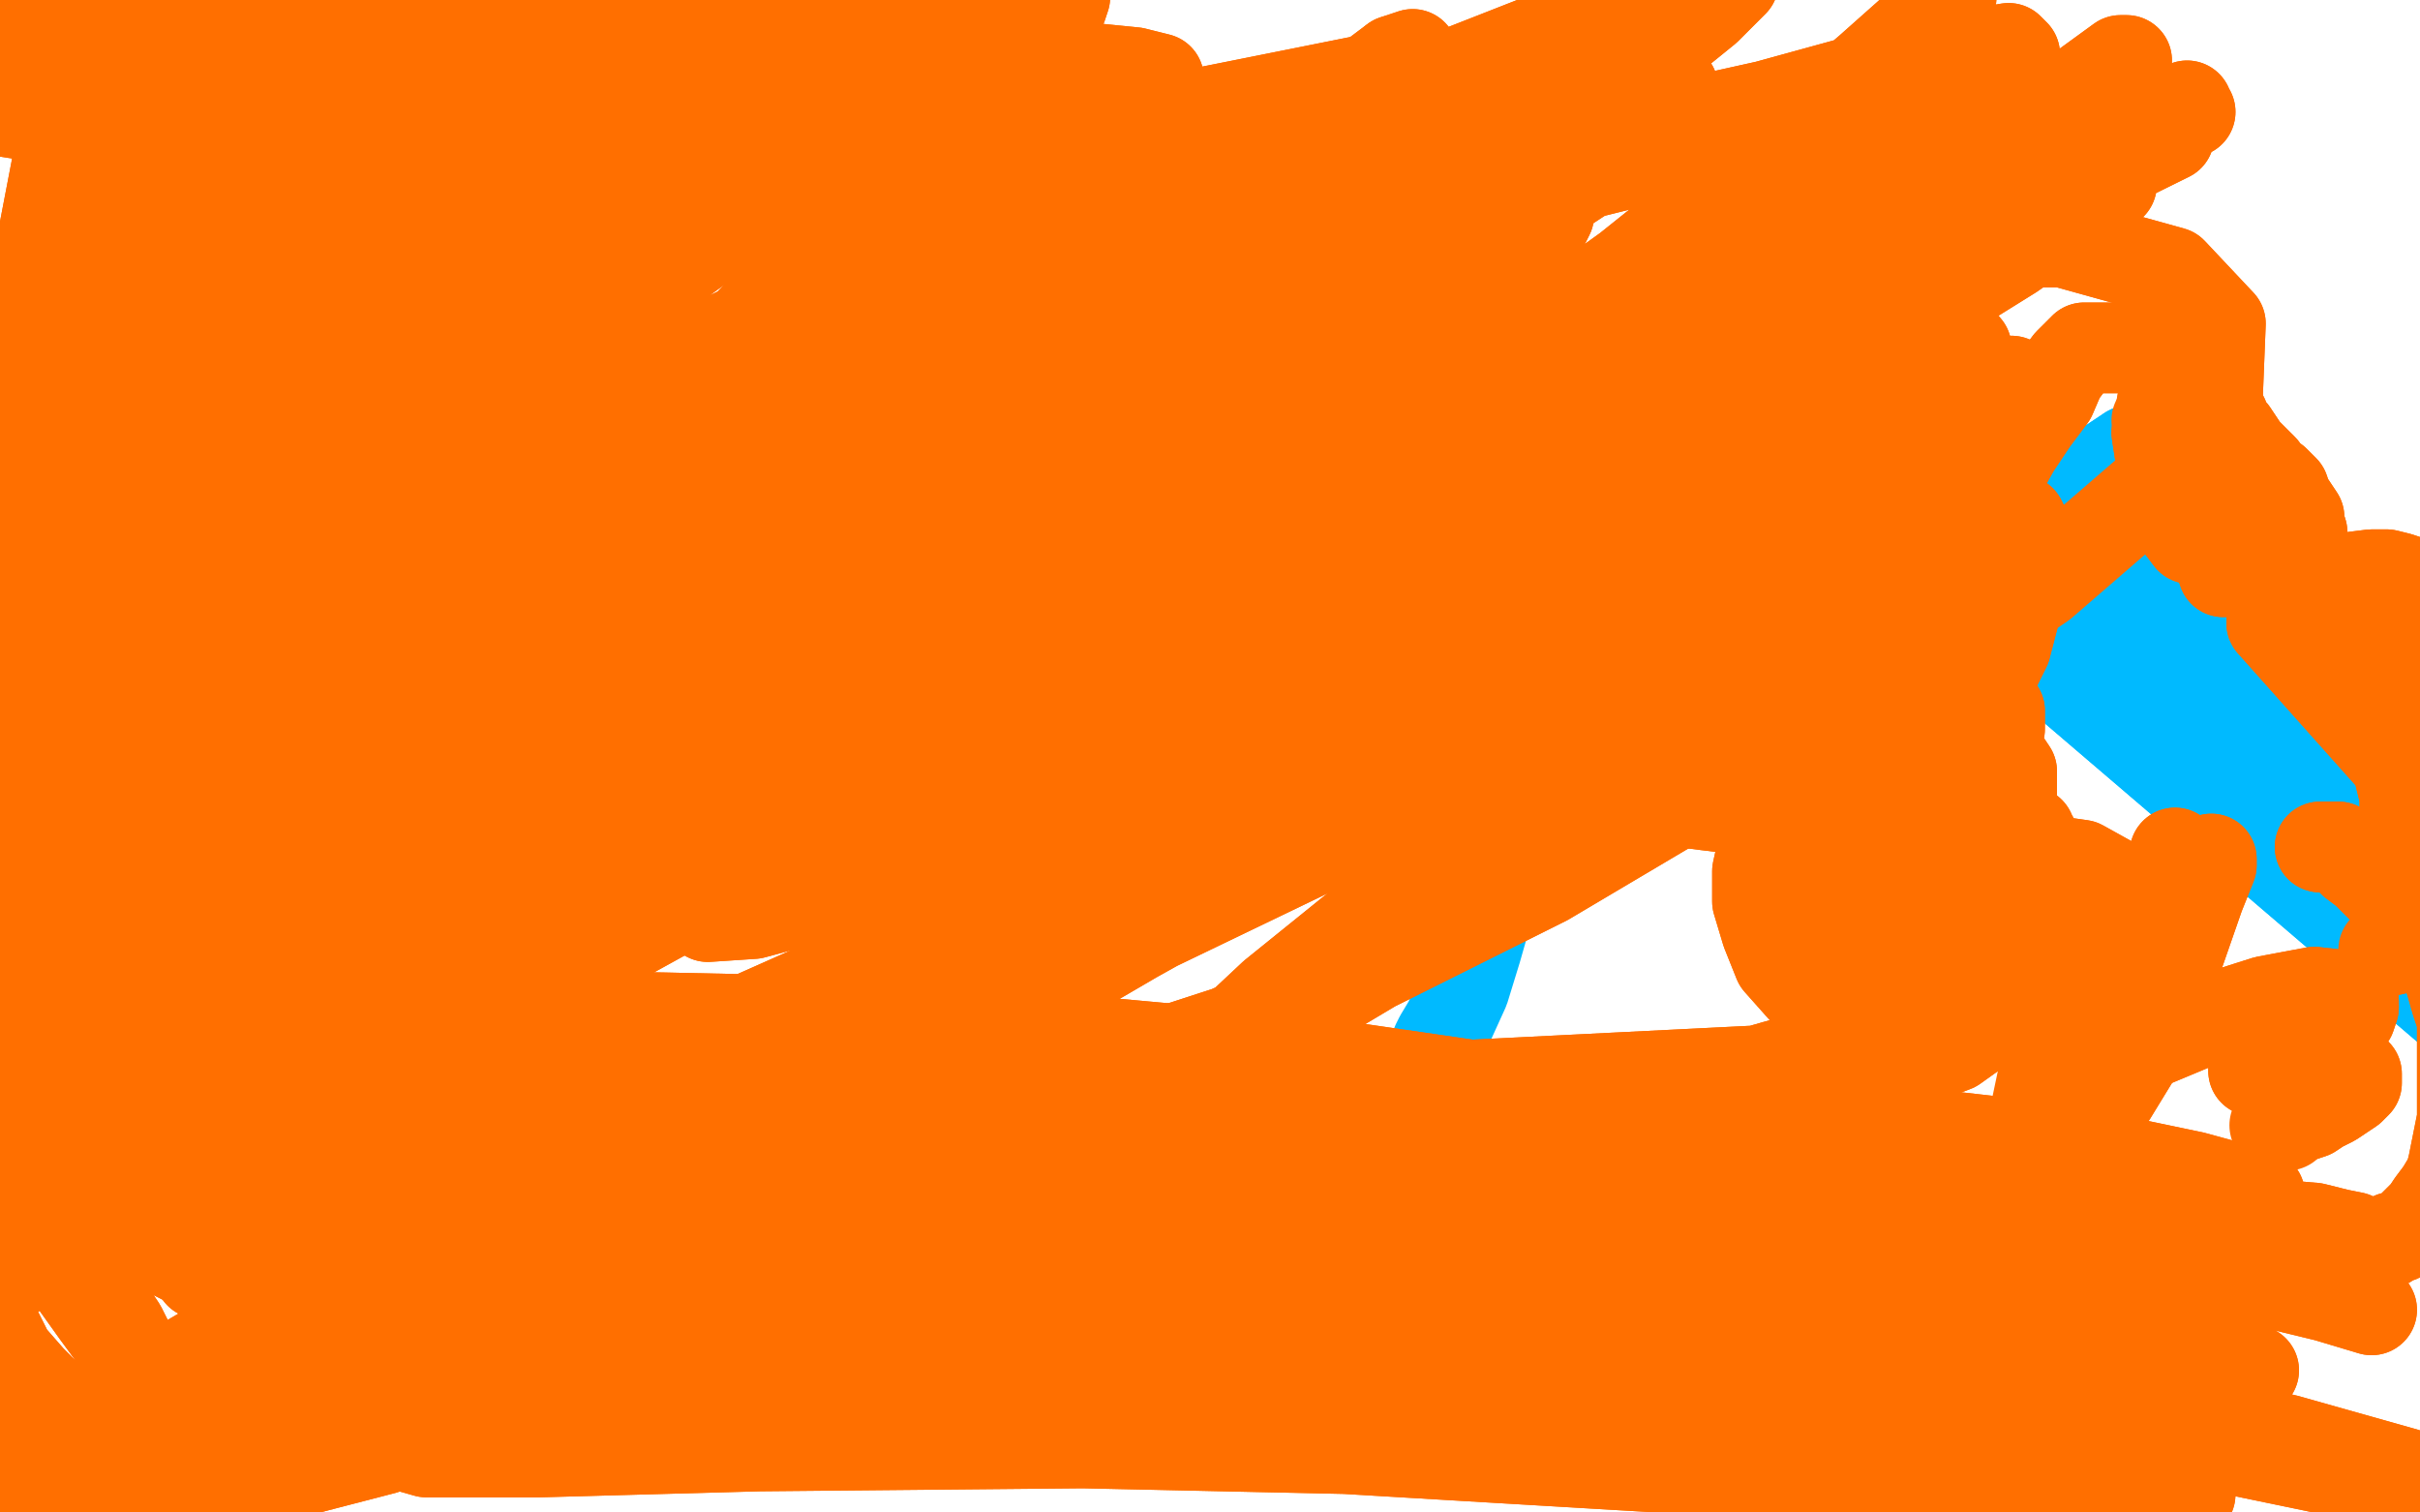 <?xml version="1.0" standalone="no"?>
<!DOCTYPE svg PUBLIC "-//W3C//DTD SVG 1.1//EN"
"http://www.w3.org/Graphics/SVG/1.1/DTD/svg11.dtd">

<svg width="800" height="500" version="1.1" xmlns="http://www.w3.org/2000/svg" xmlns:xlink="http://www.w3.org/1999/xlink" style="stroke-antialiasing: false"><desc>This SVG has been created on https://colorillo.com/</desc><rect x='0' y='0' width='800' height='500' style='fill: rgb(255,255,255); stroke-width:0' /><polyline points="260,172 260,171 260,171 263,167 263,167 272,156 272,156 290,141 290,141 314,124 314,124 337,113 337,113 359,105 359,105" style="fill: none; stroke: #00baff; stroke-width: 30; stroke-linejoin: round; stroke-linecap: round; stroke-antialiasing: false; stroke-antialias: 0; opacity: 1.0"/>
<polyline points="471,143 481,157 489,174 494,192 497,209 500,223 501,234 501,244" style="fill: none; stroke: #00baff; stroke-width: 30; stroke-linejoin: round; stroke-linecap: round; stroke-antialiasing: false; stroke-antialias: 0; opacity: 1.0"/>
<polyline points="359,105 379,102 396,102 412,104 429,111 445,120 459,130 471,143" style="fill: none; stroke: #00baff; stroke-width: 30; stroke-linejoin: round; stroke-linecap: round; stroke-antialiasing: false; stroke-antialias: 0; opacity: 1.0"/>
<polyline points="501,244 500,256 499,267 498,276 497,282 496,286 495,289 494,292" style="fill: none; stroke: #00baff; stroke-width: 30; stroke-linejoin: round; stroke-linecap: round; stroke-antialiasing: false; stroke-antialias: 0; opacity: 1.0"/>
<polyline points="260,172 260,171 260,171 263,167 263,167 272,156 272,156 290,141 290,141 314,124 314,124 337,113 337,113 359,105 379,102 396,102 412,104 429,111 445,120 459,130 471,143 481,157 489,174 494,192 497,209 500,223 501,234 501,244 500,256 499,267 498,276 497,282 496,286 495,289 494,292 492,300 488,314 484,327 479,338 476,343 475,345" style="fill: none; stroke: #00baff; stroke-width: 30; stroke-linejoin: round; stroke-linecap: round; stroke-antialiasing: false; stroke-antialias: 0; opacity: 1.0"/>
<polyline points="266,181 266,180 266,180 266,180 266,180 266,178 266,178 265,176 265,176 265,175 265,175 265,174 265,174 264,174 266,174 268,175 271,178 277,181 285,184 294,189 306,194 319,199 334,205 352,210 375,214 401,214 427,210 450,204 469,197 480,189 485,182 488,175 491,167" style="fill: none; stroke: #00baff; stroke-width: 30; stroke-linejoin: round; stroke-linecap: round; stroke-antialiasing: false; stroke-antialias: 0; opacity: 1.0"/>
<polyline points="266,181 266,180 266,180 266,180 266,180 266,178 266,178 265,176 265,176 265,175 265,175 265,174 264,174 266,174 268,175 271,178 277,181 285,184 294,189 306,194 319,199 334,205 352,210 375,214 401,214 427,210 450,204 469,197 480,189 485,182 488,175 491,167 496,155 500,145 502,137 502,133 502,132 502,133" style="fill: none; stroke: #00baff; stroke-width: 30; stroke-linejoin: round; stroke-linecap: round; stroke-antialiasing: false; stroke-antialias: 0; opacity: 1.0"/>
<polyline points="654,219 655,219 655,219 654,216 654,216 656,204 656,204 665,184 665,184 683,163 683,163 704,149 704,149 720,143 720,143 729,143 732,145 731,146 727,150 722,154 715,158 707,163 702,167 697,171 694,172 692,173 691,174 691,175 691,176 691,176 691,178 691,180 689,187 681,198 673,206 668,210 665,211 665,210 1038,529 668,205 1039,526 674,196 1040,523 682,185 1041,521 691,177 1042,521 697,174 1043,522 701,173 1045,522 702,173 1048,524 702,175 1050,526 702,176 1051,527 700,180 698,184 696,187 694,191 691,193 688,195 685,197 683,199 681,199" style="fill: none; stroke: #00baff; stroke-width: 30; stroke-linejoin: round; stroke-linecap: round; stroke-antialiasing: false; stroke-antialias: 0; opacity: 1.0"/>
<polyline points="654,219 655,219 655,219 654,216 654,216 656,204 656,204 665,184 665,184 683,163 683,163 704,149 704,149 720,143 729,143 732,145 731,146 727,150 722,154 715,158 707,163 702,167 697,171 694,172 692,173 691,174 691,175 691,176 691,176 691,178 691,180 689,187 681,198 673,206 668,210 665,211 665,210 1038,529 668,205 1039,526 674,196 1040,523 682,185 1041,521 691,177 1042,521 697,174 1043,522 701,173 1045,522 702,173 1048,524 702,175 1050,526 702,176 1051,527 700,180 698,184 696,187 694,191 691,193 688,195 685,197 683,199 681,199 681,199 680,199 679,199" style="fill: none; stroke: #00baff; stroke-width: 30; stroke-linejoin: round; stroke-linecap: round; stroke-antialiasing: false; stroke-antialias: 0; opacity: 1.0"/>
<polyline points="629,426 629,426 629,426 629,426 629,426 629,427 629,427" style="fill: none; stroke: #00baff; stroke-width: 30; stroke-linejoin: round; stroke-linecap: round; stroke-antialiasing: false; stroke-antialias: 0; opacity: 1.0"/>
<polyline points="702,293 703,293 703,293 702,293 702,293 701,293 701,293 698,295 698,295 693,298 693,298 687,302 687,302 682,308 682,308 676,316 668,325 661,334 653,341 646,346 638,349 629,349 617,344 605,336 596,327 588,318 584,308 581,298 581,288 583,279 584,270 586,262 589,256 592,251 596,247 598,244 601,242 603,241 607,239 611,238 615,237 619,236 622,236 625,234 627,234 629,233 631,233 632,232 633,232 634,233 635,234 636,234 637,234 637,234 638,234 639,234 640,233 640,233 642,233 644,233 646,233 647,233 648,232 650,232 651,231 652,230 652,228 652,227 652,226 653,225 653,223" style="fill: none; stroke: #ff6f00; stroke-width: 30; stroke-linejoin: round; stroke-linecap: round; stroke-antialiasing: false; stroke-antialias: 0; opacity: 1.0"/>
<polyline points="644,216 640,215 637,213 633,211 627,208 618,204 609,200 600,196" style="fill: none; stroke: #ff6f00; stroke-width: 30; stroke-linejoin: round; stroke-linecap: round; stroke-antialiasing: false; stroke-antialias: 0; opacity: 1.0"/>
<polyline points="653,223 652,222 652,221 651,219 650,219 648,219 646,218 644,216" style="fill: none; stroke: #ff6f00; stroke-width: 30; stroke-linejoin: round; stroke-linecap: round; stroke-antialiasing: false; stroke-antialias: 0; opacity: 1.0"/>
<polyline points="600,196 594,193 588,190 584,187 583,185 582,182 583,177 585,169 589,159 595,150 601,143 609,137 618,132 627,128 634,125 640,124 644,123 646,123 649,124 650,124 652,126 652,127 652,128 652,130 652,132 653,135 653,137 653,139 653,141 653,143 653,145 653,146 654,148 654,150 655,152 655,153 655,155 655,156 655,157 655,158 655,159 655,161 655,161 655,162 656,162 656,163 656,163 657,163 657,163 658,163 659,161 661,157 666,148 672,139 678,131 681,124 684,120 687,117 689,115 692,115 693,115 698,115 701,115 704,115 706,115 708,115 710,115 712,115 715,115 717,117 720,119 723,122 726,124 728,126 730,128 731,130 732,133 733,135 735,138 736,141 738,143 740,146 742,149 745,152 748,155 750,158 752,159 754,161 755,162 756,165 758,168 760,171 760,173 761,176 761,179 761,182 761,184 760,187 760,191 760,193 1064,548 758,195 1064,548 757,197 1064,548 756,199 1064,549 756,200 1063,550 754,202 1061,552 753,202 1060,554 753,203 1060,554 752,204 1061,554 752,204 1061,555 752,204 1062,555 751,205 1063,555 751,206 1063,556 751,204 752,204 753,203 754,202 755,201 756,200 758,199 762,197 769,194 776,191 784,190 789,190 793,191 796,192 797,194 797,195 797,197 797,199 796,203 795,207 795,211 794,216 793,223 793,230 792,236 792,242 792,247 792,251 793,255 794,259 795,263 795,266 795,269 795,272 795,275 795,277 795,280 795,282 795,285 795,288 795,291 795,295 795,299 795,302 794,305 793,307 793,309 792,310 792,311 792,312 792,313 791,313 791,314" style="fill: none; stroke: #ff6f00; stroke-width: 30; stroke-linejoin: round; stroke-linecap: round; stroke-antialiasing: false; stroke-antialias: 0; opacity: 1.0"/>
<polyline points="702,293 703,293 703,293 702,293 702,293 701,293 701,293 698,295 698,295 693,298 693,298 687,302 687,302 682,308 676,316 668,325 661,334 653,341 646,346 638,349 629,349 617,344 605,336 596,327 588,318 584,308 581,298 581,288 583,279 584,270 586,262 589,256 592,251 596,247 598,244 601,242 603,241 607,239 611,238 615,237 619,236 622,236 625,234 627,234 629,233 631,233 632,232 633,232 634,233 635,234 636,234 637,234 637,234 638,234 639,234 640,233 640,233 642,233 644,233 646,233 647,233 648,232 650,232 651,231 652,230 652,228 652,227 652,226 653,225 653,223 652,222 652,221 651,219 650,219 648,219 646,218 644,216 640,215 637,213 633,211 627,208 618,204 609,200 600,196 594,193 588,190 584,187 583,185 582,182 583,177 585,169 589,159 595,150 601,143 609,137 618,132 627,128 634,125 640,124 644,123 646,123 649,124 650,124 652,126 652,127 652,128 652,130 652,132 653,135 653,137 653,139 653,141 653,143 653,145 653,146 654,148 654,150 655,152 655,153 655,155 655,156 655,157 655,158 655,159 655,161 655,161 655,162 656,162 656,163 656,163 657,163 657,163 658,163 659,161 661,157 666,148 672,139 678,131 681,124 684,120 687,117 689,115 692,115 693,115 698,115 701,115 704,115 706,115 708,115 710,115 712,115 715,115 717,117 720,119 723,122 726,124 728,126 730,128 731,130 732,133 733,135 735,138 736,141 738,143 740,146 742,149 745,152 748,155 750,158 752,159 754,161 755,162 756,165 758,168 760,171 760,173 761,176 761,179 761,182 761,184 760,187 760,191 760,193 1064,548 758,195 1064,548 757,197 1064,548 756,199 1064,549 756,200 1063,550 754,202 1061,552 753,202 1060,554 753,203 1060,554 752,204 1061,554 752,204 1061,555 752,204 1062,555 751,205 1063,555 751,206 1063,556 751,204 752,204 753,203 754,202 755,201 756,200 758,199 762,197 769,194 776,191 784,190 789,190 793,191 796,192 797,194 797,195 797,197 797,199 796,203 795,207 795,211 794,216 793,223 793,230 792,236 792,242 792,247 792,251 793,255 794,259 795,263 795,266 795,269 795,272 795,275 795,277 795,280 795,282 795,285 795,288 795,291 795,295 795,299 795,302 794,305 793,307 793,309 792,310 792,311 792,312 792,313 791,313 791,314 790,314 790,314 789,314 789,314 789,314 788,314" style="fill: none; stroke: #ff6f00; stroke-width: 30; stroke-linejoin: round; stroke-linecap: round; stroke-antialiasing: false; stroke-antialias: 0; opacity: 1.0"/>
<polyline points="767,280 770,280 770,280 773,280 773,280 775,282 775,282 778,285 778,285 782,288 782,288 785,291 785,291 789,295 789,295 794,299 799,305 802,310 806,314 808,319 810,324 812,331 814,337 814,345 814,352 814,359 814,365 814,370 813,375 812,380 811,385 810,389 807,394 804,398 802,401 799,404 797,406 795,408 793,409 791,409 789,410 789,411 787,411 786,411 786,412 784,411 783,411 780,410 778,409 773,408 765,406 753,405 740,403 726,400 713,398 700,394 691,388 684,380 681,371 679,361 680,350 683,336 689,323 696,312 704,303 710,297 715,292 717,289 719,286 719,284 719,283 719,282 719,283 719,284 719,284 719,284 719,285" style="fill: none; stroke: #ff6f00; stroke-width: 30; stroke-linejoin: round; stroke-linecap: round; stroke-antialiasing: false; stroke-antialias: 0; opacity: 1.0"/>
<polyline points="767,280 770,280 770,280 773,280 773,280 775,282 775,282 778,285 778,285 782,288 782,288 785,291 785,291 789,295 794,299 799,305 802,310 806,314 808,319 810,324 812,331 814,337 814,345 814,352 814,359 814,365 814,370 813,375 812,380 811,385 810,389 807,394 804,398 802,401 799,404 797,406 795,408 793,409 791,409 789,410 789,411 787,411 786,411 786,412 784,411 783,411 780,410 778,409 773,408 765,406 753,405 740,403 726,400 713,398 700,394 691,388 684,380 681,371 679,361 680,350 683,336 689,323 696,312 704,303 710,297 715,292 717,289 719,286 719,284 719,283 719,282 719,283 719,284 719,284 719,284 719,285 719,286" style="fill: none; stroke: #ff6f00; stroke-width: 30; stroke-linejoin: round; stroke-linecap: round; stroke-antialiasing: false; stroke-antialias: 0; opacity: 1.0"/>
<polyline points="614,302 619,299 619,299 634,293 634,293 655,286 655,286 674,284 674,284 688,286 688,286 697,291 697,291 702,297 702,297 702,301 702,303 698,306 691,313 678,321 667,326 661,326 659,323 659,320 659,318 661,312 663,302 667,294 671,290 674,288 677,286 678,286 678,287 678,288 677,287 676,287 673,288 670,288 668,288 666,286 664,284 663,282 663,281 665,279 666,277 668,276 670,275 671,275 671,276 672,277 672,280 671,285 670,293 669,303 667,310 665,316 663,318 658,318 650,316 642,312 637,307 635,301 635,292 638,279 644,267 650,258 654,253 658,252 661,252 663,252 665,255 665,258 665,264 665,270 663,277 661,282 656,285 649,287 641,287 633,284 626,281 622,277 620,273 620,266 625,255 634,245 645,238 654,235 660,234 661,235 661,237 661,241 658,245 655,251 648,256 636,265 622,275" style="fill: none; stroke: #ff6f00; stroke-width: 30; stroke-linejoin: round; stroke-linecap: round; stroke-antialiasing: false; stroke-antialias: 0; opacity: 1.0"/>
<polyline points="614,302 619,299 619,299 634,293 634,293 655,286 655,286 674,284 674,284 688,286 688,286 697,291 697,291 702,297 702,301 702,303 698,306 691,313 678,321 667,326 661,326 659,323 659,320 659,318 661,312 663,302 667,294 671,290 674,288 677,286 678,286 678,287 678,288 677,287 676,287 673,288 670,288 668,288 666,286 664,284 663,282 663,281 665,279 666,277 668,276 670,275 671,275 671,276 672,277 672,280 671,285 670,293 669,303 667,310 665,316 663,318 658,318 650,316 642,312 637,307 635,301 635,292 638,279 644,267 650,258 654,253 658,252 661,252 663,252 665,255 665,258 665,264 665,270 663,277 661,282 656,285 649,287 641,287 633,284 626,281 622,277 620,273 620,266 625,255 634,245 645,238 654,235 660,234 661,235 661,237 661,241 658,245 655,251 648,256 636,265 622,275 611,282 605,283 602,281 604,277 612,265 618,257" style="fill: none; stroke: #ff6f00; stroke-width: 30; stroke-linejoin: round; stroke-linecap: round; stroke-antialiasing: false; stroke-antialias: 0; opacity: 1.0"/>
<polyline points="700,396 698,394 698,394 692,390 692,390 683,384 683,384 676,377 676,377 675,371 675,371 684,360 684,360 703,348 703,348 727,338 749,331 765,328 774,329 778,331 778,333 777,336 774,338 771,341 767,344 761,346 757,347 752,348 748,349 747,351 745,352 745,353 745,354 747,355 750,355 753,353 759,352 766,351 773,352 777,353 779,355 779,358 777,360 774,362 771,364 767,366 764,368 761,369 758,370" style="fill: none; stroke: #ff6f00; stroke-width: 30; stroke-linejoin: round; stroke-linecap: round; stroke-antialiasing: false; stroke-antialias: 0; opacity: 1.0"/>
<polyline points="700,396 698,394 698,394 692,390 692,390 683,384 683,384 676,377 676,377 675,371 675,371 684,360 684,360 703,348 727,338 749,331 765,328 774,329 778,331 778,333 777,336 774,338 771,341 767,344 761,346 757,347 752,348 748,349 747,351 745,352 745,353 745,354 747,355 750,355 753,353 759,352 766,351 773,352 777,353 779,355 779,358 777,360 774,362 771,364 767,366 764,368 761,369 758,370 756,372 754,372 754,372 753,372 752,372" style="fill: none; stroke: #ff6f00; stroke-width: 30; stroke-linejoin: round; stroke-linecap: round; stroke-antialiasing: false; stroke-antialias: 0; opacity: 1.0"/>
<polyline points="735,189 735,189 735,189 734,186 734,186 731,179 731,179 728,168 728,168 726,158 726,158 725,152 725,152 726,146 726,146 728,141 729,138 730,137 731,138 732,141 732,147 732,154" style="fill: none; stroke: #ff6f00; stroke-width: 30; stroke-linejoin: round; stroke-linecap: round; stroke-antialiasing: false; stroke-antialias: 0; opacity: 1.0"/>
<polyline points="721,174 717,167 715,156 713,143 715,132 717,124 718,117 719,115" style="fill: none; stroke: #ff6f00; stroke-width: 30; stroke-linejoin: round; stroke-linecap: round; stroke-antialiasing: false; stroke-antialias: 0; opacity: 1.0"/>
<polyline points="732,154 732,162 732,169 730,174 728,176 726,178 724,178 721,174" style="fill: none; stroke: #ff6f00; stroke-width: 30; stroke-linejoin: round; stroke-linecap: round; stroke-antialiasing: false; stroke-antialias: 0; opacity: 1.0"/>
<polyline points="719,115 719,115 719,118 720,122 720,126 720,131 720,134 720,137 720,139 719,140 718,141 717,141 716,140 715,139 714,139" style="fill: none; stroke: #ff6f00; stroke-width: 30; stroke-linejoin: round; stroke-linecap: round; stroke-antialiasing: false; stroke-antialias: 0; opacity: 1.0"/>
<polyline points="735,189 735,189 735,189 734,186 734,186 731,179 731,179 728,168 728,168 726,158 726,158 725,152 725,152 726,146 728,141 729,138 730,137 731,138 732,141 732,147 732,154 732,162 732,169 730,174 728,176 726,178 724,178 721,174 717,167 715,156 713,143 715,132 717,124 718,117 719,115 719,115 719,118 720,122 720,126 720,131 720,134 720,137 720,139 719,140 718,141 717,141 716,140 715,139 714,139 713,139 713,139" style="fill: none; stroke: #ff6f00; stroke-width: 30; stroke-linejoin: round; stroke-linecap: round; stroke-antialiasing: false; stroke-antialias: 0; opacity: 1.0"/>
<polyline points="365,191 365,191 365,191" style="fill: none; stroke: #ff6f00; stroke-width: 30; stroke-linejoin: round; stroke-linecap: round; stroke-antialiasing: false; stroke-antialias: 0; opacity: 1.0"/>
<polyline points="596,187 596,187 596,187 597,184 597,184 603,176 603,176 615,161 615,161 632,146 632,146 647,135 647,135 657,128 657,128 663,126 665,126 664,128 663,130 657,140 645,156 632,172 620,184 612,191 609,195 607,197 609,196 612,193 618,187 629,182 641,176 652,171 661,170 668,172 670,176 669,191 663,214 653,234 642,248 632,256 625,258 618,251 614,236 614,218 616,202 622,191 627,184 633,178 638,176 642,178 644,189 643,212 640,239 637,264 632,284 627,301 622,315 617,327 612,336 609,344 606,346 604,339 605,318 609,294 614,274 622,261 627,254 631,251 634,251 635,252 637,256 637,262 637,271 637,281 635,290 633,297 631,303 630,307 629,309 629,310 630,310 633,306 640,300 650,294 660,291 670,292 679,294 689,297 696,302 702,306 704,310 705,312 704,315 704,316 701,316 696,314 685,307 674,297 665,286 658,275 655,264 653,256 654,252 655,251 656,252 659,257 665,268 672,283 677,300 682,316 686,331 688,344 689,354 689,360 689,364 689,366 689,364 691,356 696,339 706,319 715,302 724,292 729,286 731,284 731,285 731,286 727,296 719,319 709,344 698,362 688,373 679,378 674,380" style="fill: none; stroke: #ff6f00; stroke-width: 30; stroke-linejoin: round; stroke-linecap: round; stroke-antialiasing: false; stroke-antialias: 0; opacity: 1.0"/>
<polyline points="596,187 596,187 596,187 597,184 597,184 603,176 603,176 615,161 615,161 632,146 632,146 647,135 647,135 657,128 663,126 665,126 664,128 663,130 657,140 645,156 632,172 620,184 612,191 609,195 607,197 609,196 612,193 618,187 629,182 641,176 652,171 661,170 668,172 670,176 669,191 663,214 653,234 642,248 632,256 625,258 618,251 614,236 614,218 616,202 622,191 627,184 633,178 638,176 642,178 644,189 643,212 640,239 637,264 632,284 627,301 622,315 617,327 612,336 609,344 606,346 604,339 605,318 609,294 614,274 622,261 627,254 631,251 634,251 635,252 637,256 637,262 637,271 637,281 635,290 633,297 631,303 630,307 629,309 629,310 630,310 633,306 640,300 650,294 660,291 670,292 679,294 689,297 696,302 702,306 704,310 705,312 704,315 704,316 701,316 696,314 685,307 674,297 665,286 658,275 655,264 653,256 654,252 655,251 656,252 659,257 665,268 672,283 677,300 682,316 686,331 688,344 689,354 689,360 689,364 689,366 689,364 691,356 696,339 706,319 715,302 724,292 729,286 731,284 731,285 731,286 727,296 719,319 709,344 698,362 688,373 679,378 674,380 672,372 676,353 678,342" style="fill: none; stroke: #ff6f00; stroke-width: 30; stroke-linejoin: round; stroke-linecap: round; stroke-antialiasing: false; stroke-antialias: 0; opacity: 1.0"/>
<polyline points="429,418 435,418 435,418 460,416 460,416 511,416 511,416 571,421 571,421 619,428 619,428 647,435 647,435 657,440 657,440 647,446 607,452 538,461 471,465 422,465 391,461 374,457 369,454 378,451 411,450 466,455 528,464 579,473 611,480 623,483 618,483 584,480 507,477 411,472 336,468 277,467 238,467 221,464 223,462 252,460 316,460 406,465 499,474 572,484 618,492 640,496 639,496 607,490 527,480 422,468 324,463 243,465 185,470 150,475 134,478 141,480 178,480 251,478 358,477 497,480 609,486 670,490 707,493 724,494 694,493 582,487 430,478 299,468 219,460 171,453 137,446 122,440 137,435 195,431 299,431 424,440 539,452 625,462 679,467 707,465 710,455 672,435 576,407 450,385 342,377 266,381 222,385 203,390 217,392 294,393 443,399 599,418 693,438 732,448 745,453 727,452 633,437 483,414 363,400 292,398 245,398 222,399 227,401 278,408 382,419 506,435 599,449 648,455 668,457 652,449 530,430 359,411 221,403 125,410 82,418 66,421 80,422 148,417 270,412 419,414 554,426 630,438 663,444 680,448 663,448 575,443 419,438 273,435 181,439 123,444 90,448 83,448 121,439 217,425 365,420 524,431 663,454 756,476 795,487 806,492 776,487" style="fill: none; stroke: #ff6f00; stroke-width: 30; stroke-linejoin: round; stroke-linecap: round; stroke-antialiasing: false; stroke-antialias: 0; opacity: 1.0"/>
<polyline points="106,439 130,444 210,446 334,443 475,440 583,437 644,435 678,433" style="fill: none; stroke: #ff6f00; stroke-width: 30; stroke-linejoin: round; stroke-linecap: round; stroke-antialiasing: false; stroke-antialias: 0; opacity: 1.0"/>
<polyline points="776,487 665,464 500,435 350,417 230,416 154,423 119,431 106,439" style="fill: none; stroke: #ff6f00; stroke-width: 30; stroke-linejoin: round; stroke-linecap: round; stroke-antialiasing: false; stroke-antialias: 0; opacity: 1.0"/>
<polyline points="678,433 664,425 573,408 424,390 266,385 137,394 76,400 59,400 59,398 106,388 214,376 365,373 516,384 647,404 734,420" style="fill: none; stroke: #ff6f00; stroke-width: 30; stroke-linejoin: round; stroke-linecap: round; stroke-antialiasing: false; stroke-antialias: 0; opacity: 1.0"/>
<polyline points="194,351 94,363 44,375 22,383 23,389 67,388 167,378 315,365" style="fill: none; stroke: #ff6f00; stroke-width: 30; stroke-linejoin: round; stroke-linecap: round; stroke-antialiasing: false; stroke-antialias: 0; opacity: 1.0"/>
<polyline points="734,420 771,429 784,433 754,424 647,400 484,371 327,354 194,351" style="fill: none; stroke: #ff6f00; stroke-width: 30; stroke-linejoin: round; stroke-linecap: round; stroke-antialiasing: false; stroke-antialias: 0; opacity: 1.0"/>
<polyline points="315,365 466,362 594,370 682,380 725,389 747,395 744,398 694,392 584,373 433,351 291,338 196,336 143,340 113,343 104,346 131,348 214,353 340,357 481,359 581,354 630,340 658,321 652,296 571,267 411,247 238,250 101,269 21,284 -11,291" style="fill: none; stroke: #ff6f00; stroke-width: 30; stroke-linejoin: round; stroke-linecap: round; stroke-antialiasing: false; stroke-antialias: 0; opacity: 1.0"/>
<polyline points="429,418 435,418 435,418 460,416 460,416 511,416 511,416 571,421 571,421 619,428 619,428 647,435 647,435 657,440 647,446 607,452 538,461 471,465 422,465 391,461 374,457 369,454 378,451 411,450 466,455 528,464 579,473 611,480 623,483 618,483 584,480 507,477 411,472 336,468 277,467 238,467 221,464 223,462 252,460 316,460 406,465 499,474 572,484 618,492 640,496 639,496 607,490 527,480 422,468 324,463 243,465 185,470 150,475 134,478 141,480 178,480 251,478 358,477 497,480 609,486 670,490 707,493 724,494 694,493 582,487 430,478 299,468 219,460 171,453 137,446 122,440 137,435 195,431 299,431 424,440 539,452 625,462 679,467 707,465 710,455 672,435 576,407 450,385 342,377 266,381 222,385 203,390 217,392 294,393 443,399 599,418 693,438 732,448 745,453 727,452 633,437 483,414 363,400 292,398 245,398 222,399 227,401 278,408 382,419 506,435 599,449 648,455 668,457 652,449 530,430 359,411 221,403 125,410 82,418 66,421 80,422 148,417 270,412 419,414 554,426 630,438 663,444 680,448 663,448 575,443 419,438 273,435 181,439 123,444 90,448 83,448 121,439 217,425 365,420 524,431 663,454 756,476 795,487 806,492 776,487 665,464 500,435 350,417 230,416 154,423 119,431 106,439 130,444 210,446 334,443 475,440 583,437 644,435 678,433 664,425 573,408 424,390 266,385 137,394 76,400 59,400 59,398 106,388 214,376 365,373 516,384 647,404 734,420 771,429 784,433 754,424 647,400 484,371 327,354 194,351 94,363 44,375 22,383 23,389 67,388 167,378 315,365 466,362 594,370 682,380 725,389 747,395 744,398 694,392 584,373 433,351 291,338 196,336 143,340 113,343 104,346 131,348 214,353 340,357 481,359 581,354 630,340 658,321 652,296 571,267 411,247 238,250 101,269 21,284 -11,291 -27,292 -8,282 74,256 223,225 398,209 480,209" style="fill: none; stroke: #ff6f00; stroke-width: 30; stroke-linejoin: round; stroke-linecap: round; stroke-antialiasing: false; stroke-antialias: 0; opacity: 1.0"/>
<polyline points="285,227 255,226 255,226 186,226 186,226 119,226 119,226 85,225 85,225 89,217 89,217 132,198 132,198 215,171 215,171 318,145 420,126 502,115 558,110 589,108 599,108 581,110 535,114 480,119 424,126 364,143 302,176 255,211 230,230" style="fill: none; stroke: #ff6f00; stroke-width: 30; stroke-linejoin: round; stroke-linecap: round; stroke-antialiasing: false; stroke-antialias: 0; opacity: 1.0"/>
<polyline points="461,20 467,18 456,31 430,61 396,99 362,139 337,171 324,191 320,199 322,194 335,171 355,135 374,97 387,66 389,44" style="fill: none; stroke: #ff6f00; stroke-width: 30; stroke-linejoin: round; stroke-linecap: round; stroke-antialiasing: false; stroke-antialias: 0; opacity: 1.0"/>
<polyline points="230,230 225,232 243,211 283,170 337,120 394,72 437,38 461,20" style="fill: none; stroke: #ff6f00; stroke-width: 30; stroke-linejoin: round; stroke-linecap: round; stroke-antialiasing: false; stroke-antialias: 0; opacity: 1.0"/>
<polyline points="167,172 148,182 139,179 141,165 153,137 174,102 196,72 213,51" style="fill: none; stroke: #ff6f00; stroke-width: 30; stroke-linejoin: round; stroke-linecap: round; stroke-antialiasing: false; stroke-antialias: 0; opacity: 1.0"/>
<polyline points="69,228 53,239 48,230 58,198 84,146 119,91 152,46 173,22" style="fill: none; stroke: #ff6f00; stroke-width: 30; stroke-linejoin: round; stroke-linecap: round; stroke-antialiasing: false; stroke-antialias: 0; opacity: 1.0"/>
<polyline points="389,44 383,34 363,37 327,55 284,85 239,119 198,151 167,172" style="fill: none; stroke: #ff6f00; stroke-width: 30; stroke-linejoin: round; stroke-linecap: round; stroke-antialiasing: false; stroke-antialias: 0; opacity: 1.0"/>
<polyline points="213,51 222,43 219,50 202,75 171,115 134,161 97,201 69,228" style="fill: none; stroke: #ff6f00; stroke-width: 30; stroke-linejoin: round; stroke-linecap: round; stroke-antialiasing: false; stroke-antialias: 0; opacity: 1.0"/>
<polyline points="173,22 180,15 173,28 152,61 122,106 92,154 68,193 57,213" style="fill: none; stroke: #ff6f00; stroke-width: 30; stroke-linejoin: round; stroke-linecap: round; stroke-antialiasing: false; stroke-antialias: 0; opacity: 1.0"/>
<polyline points="309,7 324,7 318,24 288,63 236,120 180,181 135,227" style="fill: none; stroke: #ff6f00; stroke-width: 30; stroke-linejoin: round; stroke-linecap: round; stroke-antialiasing: false; stroke-antialias: 0; opacity: 1.0"/>
<polyline points="57,213 57,217 72,200 109,161 162,109 223,58 275,23 309,7" style="fill: none; stroke: #ff6f00; stroke-width: 30; stroke-linejoin: round; stroke-linecap: round; stroke-antialiasing: false; stroke-antialias: 0; opacity: 1.0"/>
<polyline points="399,37 454,26 489,30 509,46 512,71 495,105 461,146 413,188" style="fill: none; stroke: #ff6f00; stroke-width: 30; stroke-linejoin: round; stroke-linecap: round; stroke-antialiasing: false; stroke-antialias: 0; opacity: 1.0"/>
<polyline points="135,227 108,252 100,255 116,232 162,185 236,124 324,70 399,37" style="fill: none; stroke: #ff6f00; stroke-width: 30; stroke-linejoin: round; stroke-linecap: round; stroke-antialiasing: false; stroke-antialias: 0; opacity: 1.0"/>
<polyline points="465,124 555,94 628,80 682,80 718,90 734,107 733,132 712,161" style="fill: none; stroke: #ff6f00; stroke-width: 30; stroke-linejoin: round; stroke-linecap: round; stroke-antialiasing: false; stroke-antialias: 0; opacity: 1.0"/>
<polyline points="413,188 365,223 327,243 305,247 303,236 328,207 383,166 465,124" style="fill: none; stroke: #ff6f00; stroke-width: 30; stroke-linejoin: round; stroke-linecap: round; stroke-antialiasing: false; stroke-antialias: 0; opacity: 1.0"/>
<polyline points="285,227 255,226 255,226 186,226 186,226 119,226 119,226 85,225 85,225 89,217 89,217 132,198 132,198 215,171 318,145 420,126 502,115 558,110 589,108 599,108 581,110 535,114 480,119 424,126 364,143 302,176 255,211 230,230 225,232 243,211 283,170 337,120 394,72 437,38 461,20 467,18 456,31 430,61 396,99 362,139 337,171 324,191 320,199 322,194 335,171 355,135 374,97 387,66 389,44 383,34 363,37 327,55 284,85 239,119 198,151 167,172 148,182 139,179 141,165 153,137 174,102 196,72 213,51 222,43 219,50 202,75 171,115 134,161 97,201 69,228 53,239 48,230 58,198 84,146 119,91 152,46 173,22 180,15 173,28 152,61 122,106 92,154 68,193 57,213 57,217 72,200 109,161 162,109 223,58 275,23 309,7 324,7 318,24 288,63 236,120 180,181 135,227 108,252 100,255 116,232 162,185 236,124 324,70 399,37 454,26 489,30 509,46 512,71 495,105 461,146 413,188 365,223 327,243 305,247 303,236 328,207 383,166 465,124 555,94 628,80 682,80 718,90 734,107 733,132 712,161 675,193 629,224 584,251 564,262" style="fill: none; stroke: #ff6f00; stroke-width: 30; stroke-linejoin: round; stroke-linecap: round; stroke-antialiasing: false; stroke-antialias: 0; opacity: 1.0"/>
<polyline points="339,241 383,231 383,231 486,202 486,202 584,165 584,165 635,135 635,135 650,115 650,115 639,102 639,102 603,105 603,105 547,122 482,150 415,185 352,221 296,252 253,277 226,293" style="fill: none; stroke: #ff6f00; stroke-width: 30; stroke-linejoin: round; stroke-linecap: round; stroke-antialiasing: false; stroke-antialias: 0; opacity: 1.0"/>
<polyline points="226,293 216,301 233,299 288,286 365,263 445,236 514,208 565,184" style="fill: none; stroke: #ff6f00; stroke-width: 30; stroke-linejoin: round; stroke-linecap: round; stroke-antialiasing: false; stroke-antialias: 0; opacity: 1.0"/>
<polyline points="383,233 320,258 272,280 244,295 234,303 249,302 301,288 376,263" style="fill: none; stroke: #ff6f00; stroke-width: 30; stroke-linejoin: round; stroke-linecap: round; stroke-antialiasing: false; stroke-antialias: 0; opacity: 1.0"/>
<polyline points="565,184 595,166 606,156 602,152 578,159 526,178 456,204 383,233" style="fill: none; stroke: #ff6f00; stroke-width: 30; stroke-linejoin: round; stroke-linecap: round; stroke-antialiasing: false; stroke-antialias: 0; opacity: 1.0"/>
<polyline points="376,263 455,230 524,195 577,163 611,137 627,118 629,109 618,106 588,111 545,122 495,139 448,156 406,172 -50,449 368,186 -49,444 340,198 -47,437 322,205 -45,430 315,208 -44,425 322,206 -45,422 329,204 -45,420 401,180 460,158 514,134 557,113 586,99 600,91 604,88 601,89 589,93 564,101 525,114 480,130 438,145 403,158 378,168 364,174 361,177 370,176 400,169 445,156 496,137 543,115 583,94 611,77 625,66 631,61 628,61 620,65 -50,441 602,76 -50,440 572,94 -50,440 537,118 -50,439 503,142 -50,439 488,154 -50,439 451,184 435,197 428,204 427,207 433,204 448,193 472,174 502,148 532,120 564,90 595,59 620,32 637,12 644,1 645,-1 642,1 636,7 618,23 583,53 538,89 488,125 441,158 396,186 353,210 316,226 293,236 283,240 290,238 -50,451 324,225 -50,451 380,204 -50,451 446,175 -50,451 480,159 -50,451 575,104 627,71 666,45 690,28 701,20 703,20 699,24 685,38 659,61 626,88 595,112 567,132 546,147 534,155 531,158 542,152 574,137 620,112 665,84 698,61 -50,424 717,45 -50,424 724,37 -50,424 723,35 -50,424 717,37 -50,424 700,44 -50,424 686,50 -50,424 623,83 579,105 537,127 502,145 479,156 468,163 467,164 477,160 502,150 536,133 572,115 604,96 631,79 651,65 661,55 665,50 663,49 656,51 638,58 609,70 577,85 547,96 521,107 500,117 484,123 475,126 472,127 476,125 491,118 519,106 555,90 590,71 622,53 646,38 661,25 666,18 664,16 652,18 624,24 584,35 539,45 493,56 448,66 404,74 367,81 337,84 314,85 303,83 298,83 299,83 312,81 340,79 378,77 423,74 469,68 510,61 542,53 562,47 571,44 570,42 553,42 514,46 461,53 407,63 361,73 321,82 292,88 274,92 266,94 267,94 286,91 327,81 381,68 437,55 484,43 518,35 539,31 548,31 550,33 546,35 534,36 504,39 458,47 406,59 357,72 316,86 285,99 268,108 261,114 267,118 -50,434 290,120 -50,434 329,119 -50,434 376,113 -50,434 426,100 -50,434 471,83 -50,434 509,66 -50,434 525,57 -50,434 550,37 553,29 547,26 527,26 490,31 443,40 393,52 344,68 298,85 258,103 227,118 204,132 191,142 188,148 196,151 221,149 263,142 312,130 363,114 414,94 460,72 499,51 527,33 543,20 547,13 542,13 519,21 480,38 437,63 -50,430 399,85 -50,430 368,104 -50,430 343,120 -50,430 321,132 -50,429 303,140 -50,429 293,145 -50,429 289,146 -50,429 292,145 311,137 350,120 404,97 460,70 508,43 543,20 564,3 573,-6 573,-8 568,-7 549,-2 512,12 461,32 -50,437 405,55 -50,437 352,78 -50,437 305,98 -50,437 265,114 -50,437 234,124 -50,437 212,130 -50,437 202,131 -50,437 187,129 183,126 183,123 190,115 206,100 232,81 264,61 296,41 323,24 342,10 351,2 352,-1 348,0 333,7 303,19 261,36 212,53 162,72 114,87 73,99 42,105 23,107 14,106 18,102 36,92 69,80 113,67 160,55 206,45 247,37 284,32 315,29 340,27 359,27 372,27 380,27 383,27 383,26 375,24 355,22 322,20 278,20 227,25 175,33 127,42 90,50 65,57 52,62 48,65 58,66 84,65 121,60 163,51 205,38 245,22 277,3 299,-14 309,-27" style="fill: none; stroke: #ff6f00; stroke-width: 30; stroke-linejoin: round; stroke-linecap: round; stroke-antialiasing: false; stroke-antialias: 0; opacity: 1.0"/>
<polyline points="309,-27 308,-34 294,-36 264,-34 222,-29 176,-20 132,-11 89,-2" style="fill: none; stroke: #ff6f00; stroke-width: 30; stroke-linejoin: round; stroke-linecap: round; stroke-antialiasing: false; stroke-antialias: 0; opacity: 1.0"/>
<polyline points="-41,27 -39,28 -27,29 -2,31 13,31 63,25 95,19 121,12" style="fill: none; stroke: #ff6f00; stroke-width: 30; stroke-linejoin: round; stroke-linecap: round; stroke-antialiasing: false; stroke-antialias: 0; opacity: 1.0"/>
<polyline points="89,-2 50,7 18,13 -8,18 -26,22 -36,24 -41,26 -41,27" style="fill: none; stroke: #ff6f00; stroke-width: 30; stroke-linejoin: round; stroke-linecap: round; stroke-antialiasing: false; stroke-antialias: 0; opacity: 1.0"/>
<polyline points="121,12 140,5 152,0 156,-4 156,-5 154,-5 145,-6 128,-8 101,-10 69,-10 36,-8 3,-4 -25,1 -45,5 -50,10 -50,14 -50,19 -49,25 -23,33 9,38 43,40 77,40 108,37 133,33 150,29 162,28 166,27 -46,445 167,27 -43,444 167,25 -34,442 163,24 -34,440 157,22 -38,440 145,19 -45,440 135,18 -49,440 95,20 68,24 43,28 24,32 13,34 7,35 5,35 4,35 5,36 10,38 22,41 -50,393 43,43 -50,394 74,43 -50,396 107,40 -50,401 141,35 -50,407 176,29 -50,415 209,23 -50,424 224,19 -50,428 263,9 280,2 290,-3 293,-6 290,-8 277,-10 253,-10 223,-10 190,-8 156,-4 120,0 84,5 53,12 29,20 17,25 12,28 14,30 23,33 -49,408" style="fill: none; stroke: #ff6f00; stroke-width: 30; stroke-linejoin: round; stroke-linecap: round; stroke-antialiasing: false; stroke-antialias: 0; opacity: 1.0"/>
<polyline points="-49,408 41,35 -49,407 67,37 -49,406 98,37 -47,405 130,37 -46,405 161,33 -44,405 176,31 -43,405 212,23 228,19 236,16 239,14 238,14 236,13 230,12 221,9 204,5 182,3 156,3 131,6 108,11 85,15 65,22 48,29 35,38 26,47 21,56 20,64 24,73 31,84 43,94 59,104 78,113 98,124 119,136 139,150 157,164 169,180 176,196 176,217 170,242 160,267 147,291 132,310 116,323 100,332 84,335 69,335 54,333 40,331 30,328 24,326 22,325 24,327 29,333 39,342 52,356 66,370 81,386 94,401 105,415 112,427 114,435 113,440 109,441 104,440 95,435 83,428 68,420 54,413 41,405 28,399 15,394 5,390 -1,388 -3,388 -3,389 -2,391 2,395 7,401 13,409 22,420 32,434 43,449 54,463 62,476 68,485 73,491 74,493 74,492 70,489 67,483 61,472 52,459 42,444 31,429 17,415 1,404 -12,398 -21,395 -25,395 -27,398 -25,405 -19,417 -11,432 1,448" style="fill: none; stroke: #ff6f00; stroke-width: 30; stroke-linejoin: round; stroke-linecap: round; stroke-antialiasing: false; stroke-antialias: 0; opacity: 1.0"/>
<polyline points="55,484 55,479 54,472 50,463 46,451 40,439 34,430 27,424" style="fill: none; stroke: #ff6f00; stroke-width: 30; stroke-linejoin: round; stroke-linecap: round; stroke-antialiasing: false; stroke-antialias: 0; opacity: 1.0"/>
<polyline points="1,448 13,461 25,473 36,482 44,487 51,489 54,487 55,484" style="fill: none; stroke: #ff6f00; stroke-width: 30; stroke-linejoin: round; stroke-linecap: round; stroke-antialiasing: false; stroke-antialias: 0; opacity: 1.0"/>
<polyline points="27,424 21,418 14,414 8,414 3,414 -1,416 -4,420 -6,424 -6,429 -2,438 3,448 10,456 18,464 26,470 35,474 44,477 52,478 63,474 76,468 90,459 103,449 113,439 119,431 120,427 119,426 114,426 106,429 91,435 72,444 55,454 42,461 31,467 25,472 20,474 18,476 17,478 16,478 16,480 14,483 14,485 14,488 16,490 20,492 26,494 35,494 53,493 76,491 100,486 127,479 154,469 179,459 199,448 213,439 219,432 221,429 218,429 212,429 196,431 168,435 126,442 77,452 33,463 4,472 -12,478 -18,482 -19,483 -15,484 -7,485 11,486 40,485 80,480 124,468 168,454 209,436 245,418 276,398 301,378 322,358 339,339 348,323 352,312 349,305 340,305 318,309 283,321 238,341 196,362 160,381 132,396 113,406 101,413 96,416 96,416 103,413 122,409 159,399 211,381 273,355 337,323 391,292 432,265 457,245 469,234 471,230 465,231 452,237 429,249 396,268 360,288 326,308 293,327 262,344 237,358 221,367 216,372 219,372 237,366 274,352 323,333 378,308 432,282 483,256 527,232 560,212 581,199 589,193 581,197 564,206 537,222 501,242 461,264 418,286 375,310 339,331 314,347 303,358 301,364 312,365 334,362 366,354 406,341 455,319 511,291 565,259 608,228 635,205 646,191 645,186 638,188 624,195 599,209 564,230 523,256 483,282 447,308 421,329 405,344 398,353 396,356 398,354 408,347 433,332 475,307 523,277 567,247 599,224 618,209" style="fill: none; stroke: #ff6f00; stroke-width: 30; stroke-linejoin: round; stroke-linecap: round; stroke-antialiasing: false; stroke-antialias: 0; opacity: 1.0"/>
<polyline points="339,241 383,231 383,231 486,202 486,202 584,165 584,165 635,135 635,135 650,115 650,115 639,102 639,102 603,105 547,122 482,150 415,185 352,221 296,252 253,277 226,293 216,301 233,299 288,286 365,263 445,236 514,208 565,184 595,166 606,156 602,152 578,159 526,178 456,204 383,233 320,258 272,280 244,295 234,303 249,302 301,288 376,263 455,230 524,195 577,163 611,137 627,118 629,109 618,106 588,111 545,122 495,139 448,156 406,172 -50,449 368,186 -49,444 340,198 -47,437 322,205 -45,430 315,208 -44,425 322,206 -45,422 329,204 -45,420 401,180 460,158 514,134 557,113 586,99 600,91 604,88 601,89 589,93 564,101 525,114 480,130 438,145 403,158 378,168 364,174 361,177 370,176 400,169 445,156 496,137 543,115 583,94 611,77 625,66 631,61 628,61 620,65 -50,441 602,76 -50,440 572,94 -50,440 537,118 -50,439 503,142 -50,439 488,154 -50,439 451,184 435,197 428,204 427,207 433,204 448,193 472,174 502,148 532,120 564,90 595,59 620,32 637,12 644,1 645,-1 642,1 636,7 618,23 583,53 538,89 488,125 441,158 396,186 353,210 316,226 293,236 283,240 290,238 -50,451 324,225 -50,451 380,204 -50,451 446,175 -50,451 480,159 -50,451 575,104 627,71 666,45 690,28 701,20 703,20 699,24 685,38 659,61 626,88 595,112 567,132 546,147 534,155 531,158 542,152 574,137 620,112 665,84 698,61 -50,424 717,45 -50,424 724,37 -50,424 723,35 -50,424 717,37 -50,424 700,44 -50,424 686,50 -50,424 623,83 579,105 537,127 502,145 479,156 468,163 467,164 477,160 502,150 536,133 572,115 604,96 631,79 651,65 661,55 665,50 663,49 656,51 638,58 609,70 577,85 547,96 521,107 500,117 484,123 475,126 472,127 476,125 491,118 519,106 555,90 590,71 622,53 646,38 661,25 666,18 664,16 652,18 624,24 584,35 539,45 493,56 448,66 404,74 367,81 337,84 314,85 303,83 298,83 299,83 312,81 340,79 378,77 423,74 469,68 510,61 542,53 562,47 571,44 570,42 553,42 514,46 461,53 407,63 361,73 321,82 292,88 274,92 266,94 267,94 286,91 327,81 381,68 437,55 484,43 518,35 539,31 548,31 550,33 546,35 534,36 504,39 458,47 406,59 357,72 316,86 285,99 268,108 261,114 267,118 -50,434 290,120 -50,434 329,119 -50,434 376,113 -50,434 426,100 -50,434 471,83 -50,434 509,66 -50,434 525,57 -50,434 550,37 553,29 547,26 527,26 490,31 443,40 393,52 344,68 298,85 258,103 227,118 204,132 191,142 188,148 196,151 221,149 263,142 312,130 363,114 414,94 460,72 499,51 527,33 543,20 547,13 542,13 519,21 480,38 437,63 -50,430 399,85 -50,430 368,104 -50,430 343,120 -50,430 321,132 -50,429 303,140 -50,429 293,145 -50,429 289,146 -50,429 292,145 311,137 350,120 404,97 460,70 508,43 543,20 564,3 573,-6 573,-8 568,-7 549,-2 512,12 461,32 -50,437 405,55 -50,437 352,78 -50,437 305,98 -50,437 265,114 -50,437 234,124 -50,437 212,130 -50,437 202,131 -50,437 187,129 183,126 183,123 190,115 206,100 232,81 264,61 296,41 323,24 342,10 351,2 352,-1 348,0 333,7 303,19 261,36 212,53 162,72 114,87 73,99 42,105 23,107 14,106 18,102 36,92 69,80 113,67 160,55 206,45 247,37 284,32 315,29 340,27 359,27 372,27 380,27 383,27 383,26 375,24 355,22 322,20 278,20 227,25 175,33 127,42 90,50 65,57 52,62 48,65 58,66 84,65 121,60 163,51 205,38 245,22 277,3 299,-14 309,-27 308,-34 294,-36 264,-34 222,-29 176,-20 132,-11 89,-2 50,7 18,13 -8,18 -26,22 -36,24 -41,26 -41,27 -39,28 -27,29 -2,31 13,31 63,25 95,19 121,12 140,5 152,0 156,-4 156,-5 154,-5 145,-6 128,-8 101,-10 69,-10 36,-8 3,-4 -25,1 -45,5 -50,10 -50,14 -50,19 -49,25 -23,33 9,38 43,40 77,40 108,37 133,33 150,29 162,28 166,27 -46,445 167,27 -43,444 167,25 -34,442 163,24 -34,440 157,22 -38,440 145,19 -45,440 135,18 -49,440 95,20 68,24 43,28 24,32 13,34 7,35 5,35 4,35 5,36 10,38 22,41 -50,393 43,43 -50,394 74,43 -50,396 107,40 -50,401 141,35 -50,407 176,29 -50,415 209,23 -50,424 224,19 -50,428 263,9 280,2 290,-3 293,-6 290,-8 277,-10 253,-10 223,-10 190,-8 156,-4 120,0 84,5 53,12 29,20 17,25 12,28 14,30 23,33 -49,408 41,35 -49,407 67,37 -49,406 98,37 -47,405 130,37 -46,405 161,33 -44,405 176,31 -43,405 212,23 228,19 236,16 239,14 238,14 236,13 230,12 221,9 204,5 182,3 156,3 131,6 108,11 85,15 65,22 48,29 35,38 26,47 21,56 20,64 24,73 31,84 43,94 59,104 78,113 98,124 119,136 139,150 157,164 169,180 176,196 176,217 170,242 160,267 147,291 132,310 116,323 100,332 84,335 69,335 54,333 40,331 30,328 24,326 22,325 24,327 29,333 39,342 52,356 66,370 81,386 94,401 105,415 112,427 114,435 113,440 109,441 104,440 95,435 83,428 68,420 54,413 41,405 28,399 15,394 5,390 -1,388 -3,388 -3,389 -2,391 2,395 7,401 13,409 22,420 32,434 43,449 54,463 62,476 68,485 73,491 74,493 74,492 70,489 67,483 61,472 52,459 42,444 31,429 17,415 1,404 -12,398 -21,395 -25,395 -27,398 -25,405 -19,417 -11,432 1,448 13,461 25,473 36,482 44,487 51,489 54,487 55,484 55,479 54,472 50,463 46,451 40,439 34,430 27,424 21,418 14,414 8,414 3,414 -1,416 -4,420 -6,424 -6,429 -2,438 3,448 10,456 18,464 26,470 35,474 44,477 52,478 63,474 76,468 90,459 103,449 113,439 119,431 120,427 119,426 114,426 106,429 91,435 72,444 55,454 42,461 31,467 25,472 20,474 18,476 17,478 16,478 16,480 14,483 14,485 14,488 16,490 20,492 26,494 35,494 53,493 76,491 100,486 127,479 154,469 179,459 199,448 213,439 219,432 221,429 218,429 212,429 196,431 168,435 126,442 77,452 33,463 4,472 -12,478 -18,482 -19,483 -15,484 -7,485 11,486 40,485 80,480 124,468 168,454 209,436 245,418 276,398 301,378 322,358 339,339 348,323 352,312 349,305 340,305 318,309 283,321 238,341 196,362 160,381 132,396 113,406 101,413 96,416 96,416 103,413 122,409 159,399 211,381 273,355 337,323 391,292 432,265 457,245 469,234 471,230 465,231 452,237 429,249 396,268 360,288 326,308 293,327 262,344 237,358 221,367 216,372 219,372 237,366 274,352 323,333 378,308 432,282 483,256 527,232 560,212 581,199 589,193 581,197 564,206 537,222 501,242 461,264 418,286 375,310 339,331 314,347 303,358 301,364 312,365 334,362 366,354 406,341 455,319 511,291 565,259 608,228 635,205 646,191 645,186 638,188 624,195 599,209 564,230 523,256 483,282 447,308 421,329 405,344 398,353 396,356 398,354 408,347 433,332 475,307 523,277 567,247 599,224 618,209 624,202 625,201 621,202 612,205 591,211 575,215" style="fill: none; stroke: #ff6f00; stroke-width: 30; stroke-linejoin: round; stroke-linecap: round; stroke-antialiasing: false; stroke-antialias: 0; opacity: 1.0"/>
</svg>

